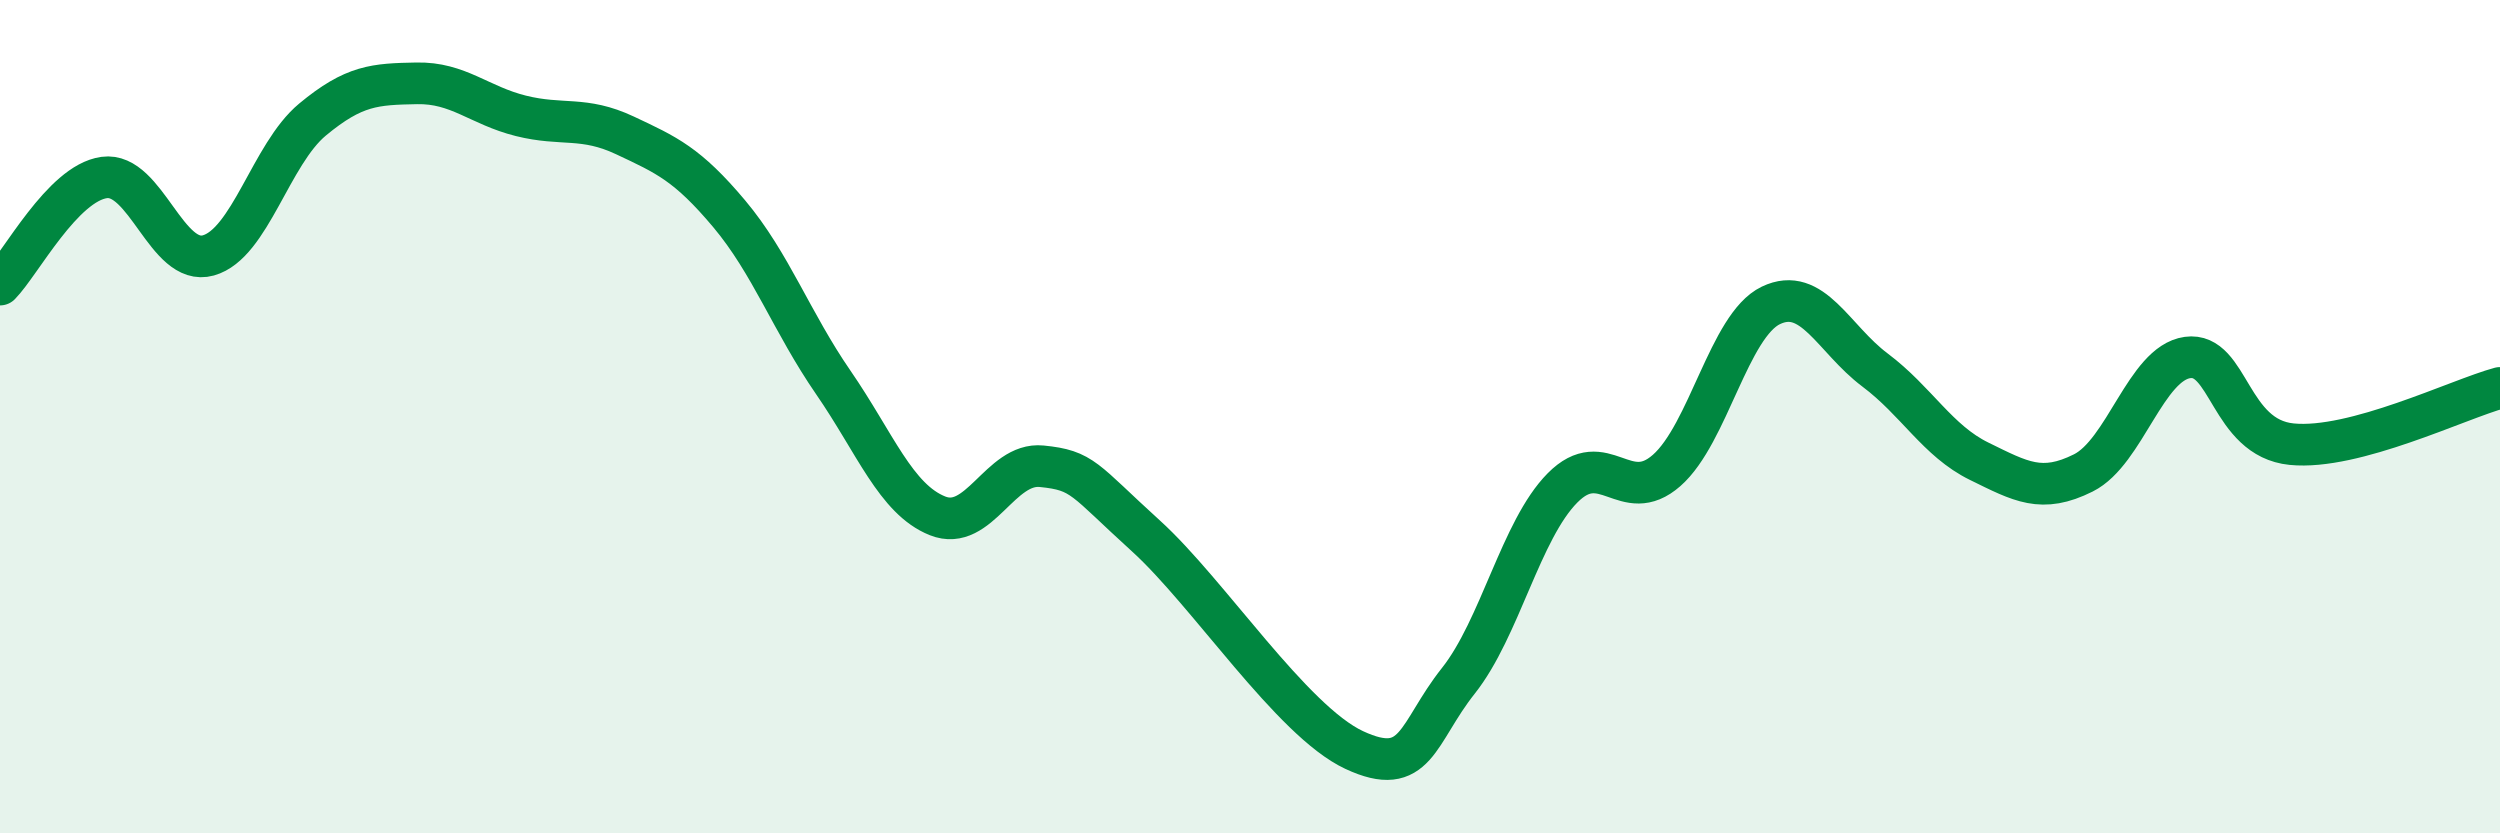 
    <svg width="60" height="20" viewBox="0 0 60 20" xmlns="http://www.w3.org/2000/svg">
      <path
        d="M 0,6.83 C 0.5,6.32 1.5,4.4 2.5,4.26 C 3.5,4.12 4,6.41 5,6.13 C 6,5.85 6.5,3.7 7.5,2.87 C 8.5,2.04 9,2.02 10,2 C 11,1.98 11.5,2.53 12.5,2.78 C 13.5,3.03 14,2.78 15,3.25 C 16,3.72 16.5,3.94 17.5,5.13 C 18.5,6.32 19,7.73 20,9.18 C 21,10.63 21.5,11.98 22.5,12.38 C 23.5,12.78 24,11.09 25,11.19 C 26,11.29 26,11.5 27.5,12.86 C 29,14.22 31,17.3 32.5,18 C 34,18.7 34,17.6 35,16.34 C 36,15.08 36.5,12.72 37.5,11.71 C 38.5,10.7 39,12.17 40,11.29 C 41,10.41 41.5,7.81 42.5,7.33 C 43.5,6.85 44,8.13 45,8.88 C 46,9.63 46.5,10.58 47.5,11.07 C 48.5,11.56 49,11.85 50,11.35 C 51,10.85 51.5,8.72 52.5,8.58 C 53.5,8.44 53.5,10.51 55,10.66 C 56.5,10.81 59,9.58 60,9.31L60 20L0 20Z"
        fill="#008740"
        opacity="0.1"
        stroke-linecap="round"
        stroke-linejoin="round"
      />
      <path
        d="M 0,6.83 C 0.5,6.32 1.5,4.4 2.5,4.26 C 3.5,4.12 4,6.41 5,6.13 C 6,5.85 6.5,3.7 7.5,2.87 C 8.5,2.04 9,2.02 10,2 C 11,1.98 11.5,2.53 12.5,2.78 C 13.5,3.03 14,2.78 15,3.25 C 16,3.72 16.5,3.94 17.5,5.13 C 18.5,6.32 19,7.73 20,9.18 C 21,10.63 21.5,11.98 22.5,12.38 C 23.5,12.78 24,11.09 25,11.19 C 26,11.29 26,11.5 27.5,12.86 C 29,14.22 31,17.3 32.5,18 C 34,18.7 34,17.6 35,16.34 C 36,15.08 36.5,12.72 37.5,11.71 C 38.5,10.7 39,12.17 40,11.29 C 41,10.41 41.5,7.81 42.5,7.33 C 43.5,6.85 44,8.13 45,8.88 C 46,9.63 46.5,10.58 47.5,11.07 C 48.5,11.56 49,11.85 50,11.35 C 51,10.85 51.5,8.72 52.5,8.58 C 53.5,8.44 53.5,10.51 55,10.66 C 56.5,10.81 59,9.58 60,9.31"
        stroke="#008740"
        stroke-width="1"
        fill="none"
        stroke-linecap="round"
        stroke-linejoin="round"
      />
    </svg>
  